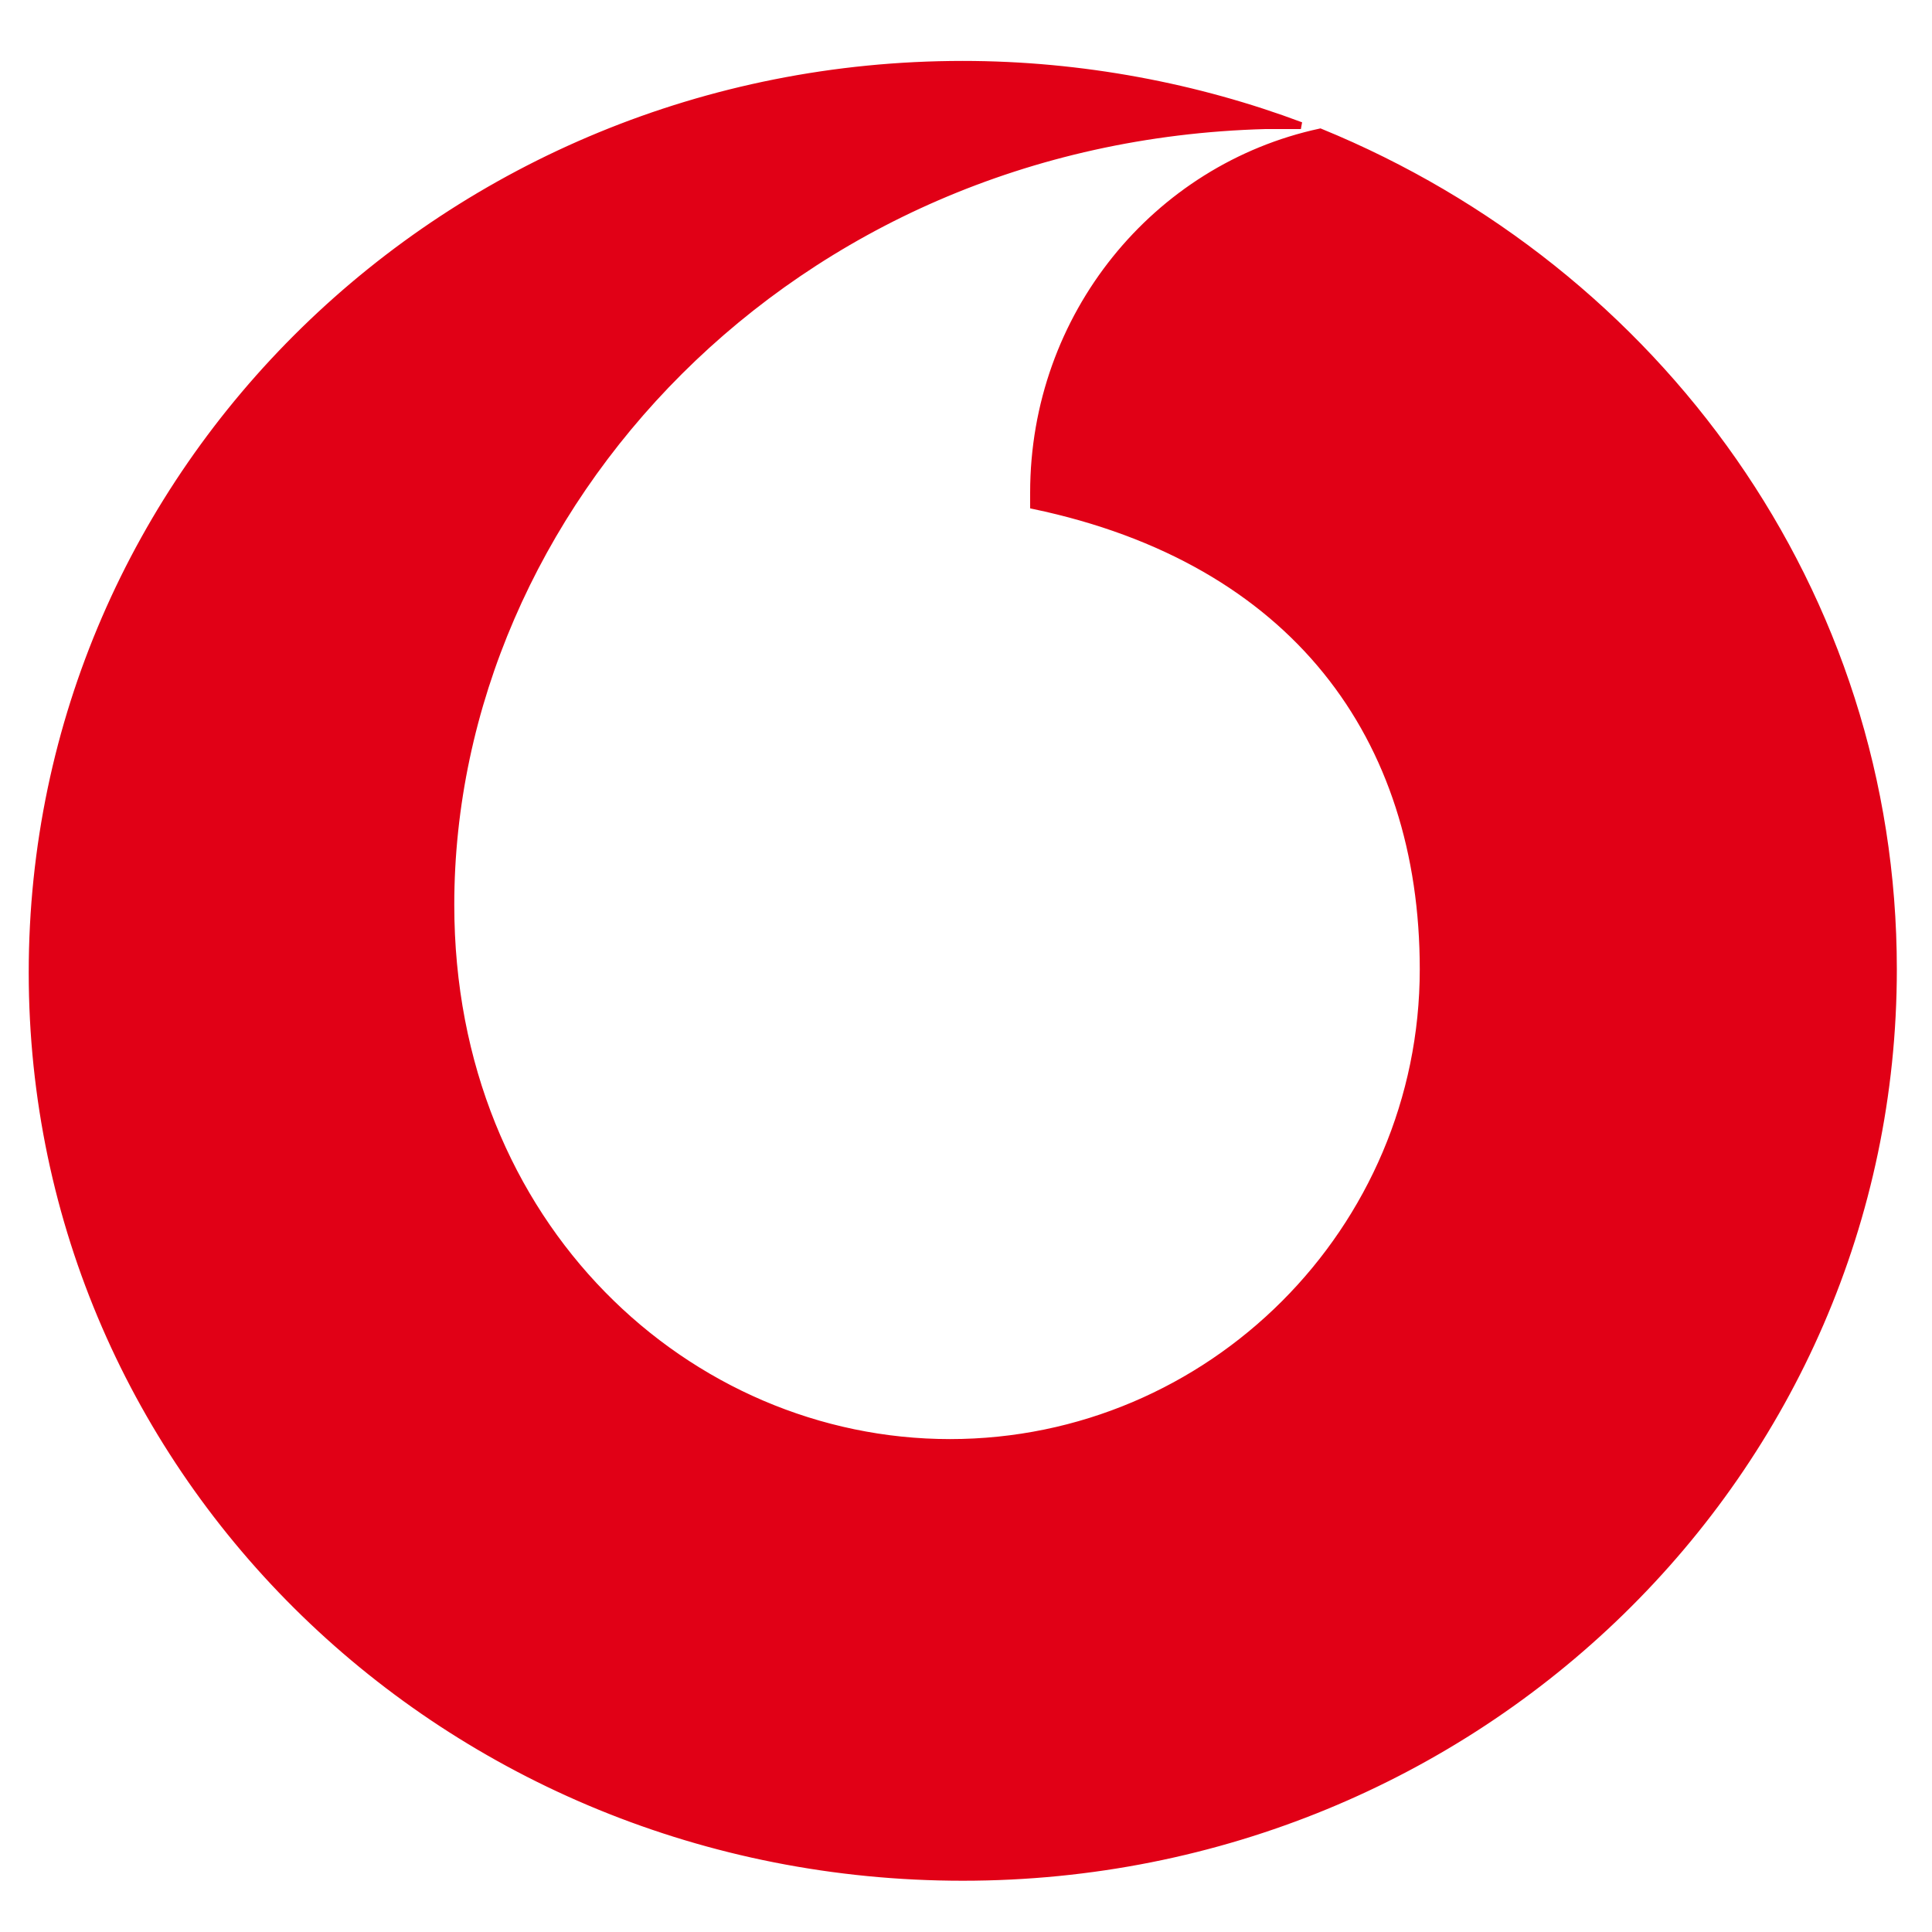 <svg xmlns="http://www.w3.org/2000/svg" xmlns:xlink="http://www.w3.org/1999/xlink" id="Layer_1" x="0px" y="0px" viewBox="0 0 60 60" xml:space="preserve"><path id="path2_1_" fill="#E10016" stroke="#E10016" stroke-width="0.216" d="M29.9,58.3c16,0,28.9-12.6,28.9-28.2 c0-11.7-7.3-21.7-17.8-26l0,0c-5.1,1.1-8.9,5.7-8.9,11.2c0,0.1,0,0.3,0,0.4c8.1,1.7,12.1,7.2,12.1,14.4c0,8.1-6.6,14.7-14.7,14.7 S14,38.1,14,28.1C14,15.8,24.5,4.3,39.3,3.9c0.3,0,0.7,0,1.1,0C37.2,2.7,33.6,2,29.9,2C13.9,2,1,14.6,1,30.2S13.9,58.3,29.9,58.3"></path></svg>